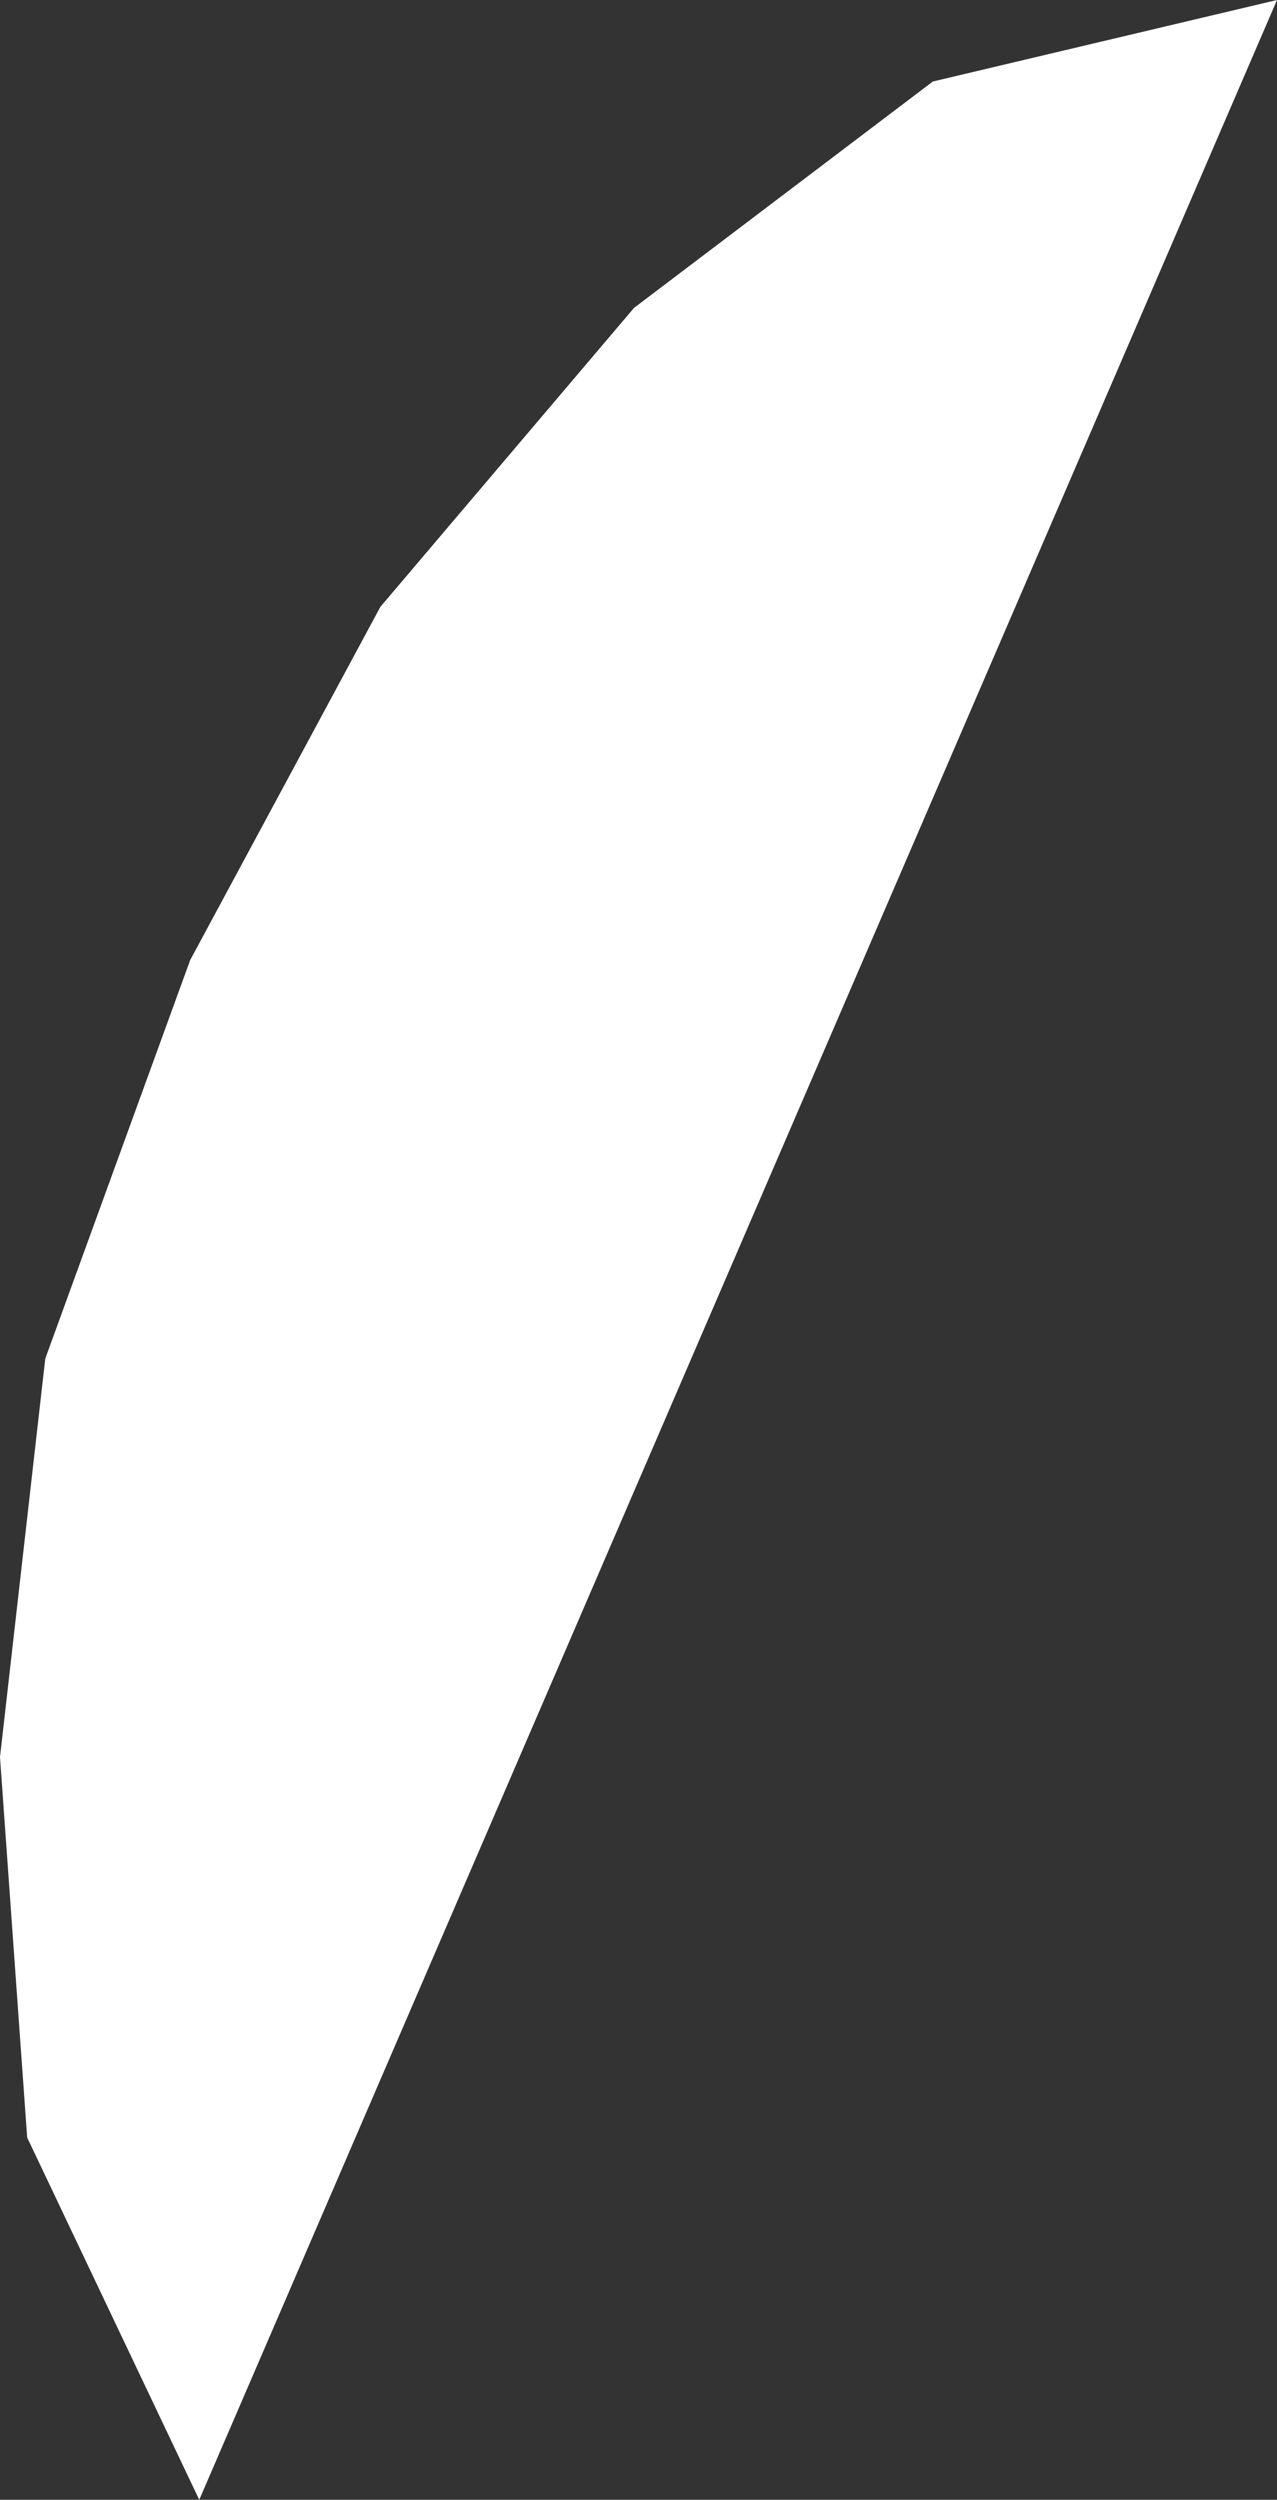 <?xml version="1.0" encoding="UTF-8" standalone="no"?>
<svg xmlns:xlink="http://www.w3.org/1999/xlink" height="13.8px" width="7.05px" xmlns="http://www.w3.org/2000/svg">
  <rect width="100%" height="100%" fill="#333333" stroke="none"/>
  <g transform="matrix(1.0, 0.0, 0.0, 1.0, 3.5, 6.9)">
    <path d="M3.55 -6.9 L-2.4 6.9 -3.35 4.9 -3.5 2.8 -3.25 0.6 -2.45 -1.6 -1.4 -3.55 0.0 -5.2 1.65 -6.45 3.55 -6.9" fill="#ffffff" fill-rule="evenodd" stroke="none"/>
  </g>
</svg>
